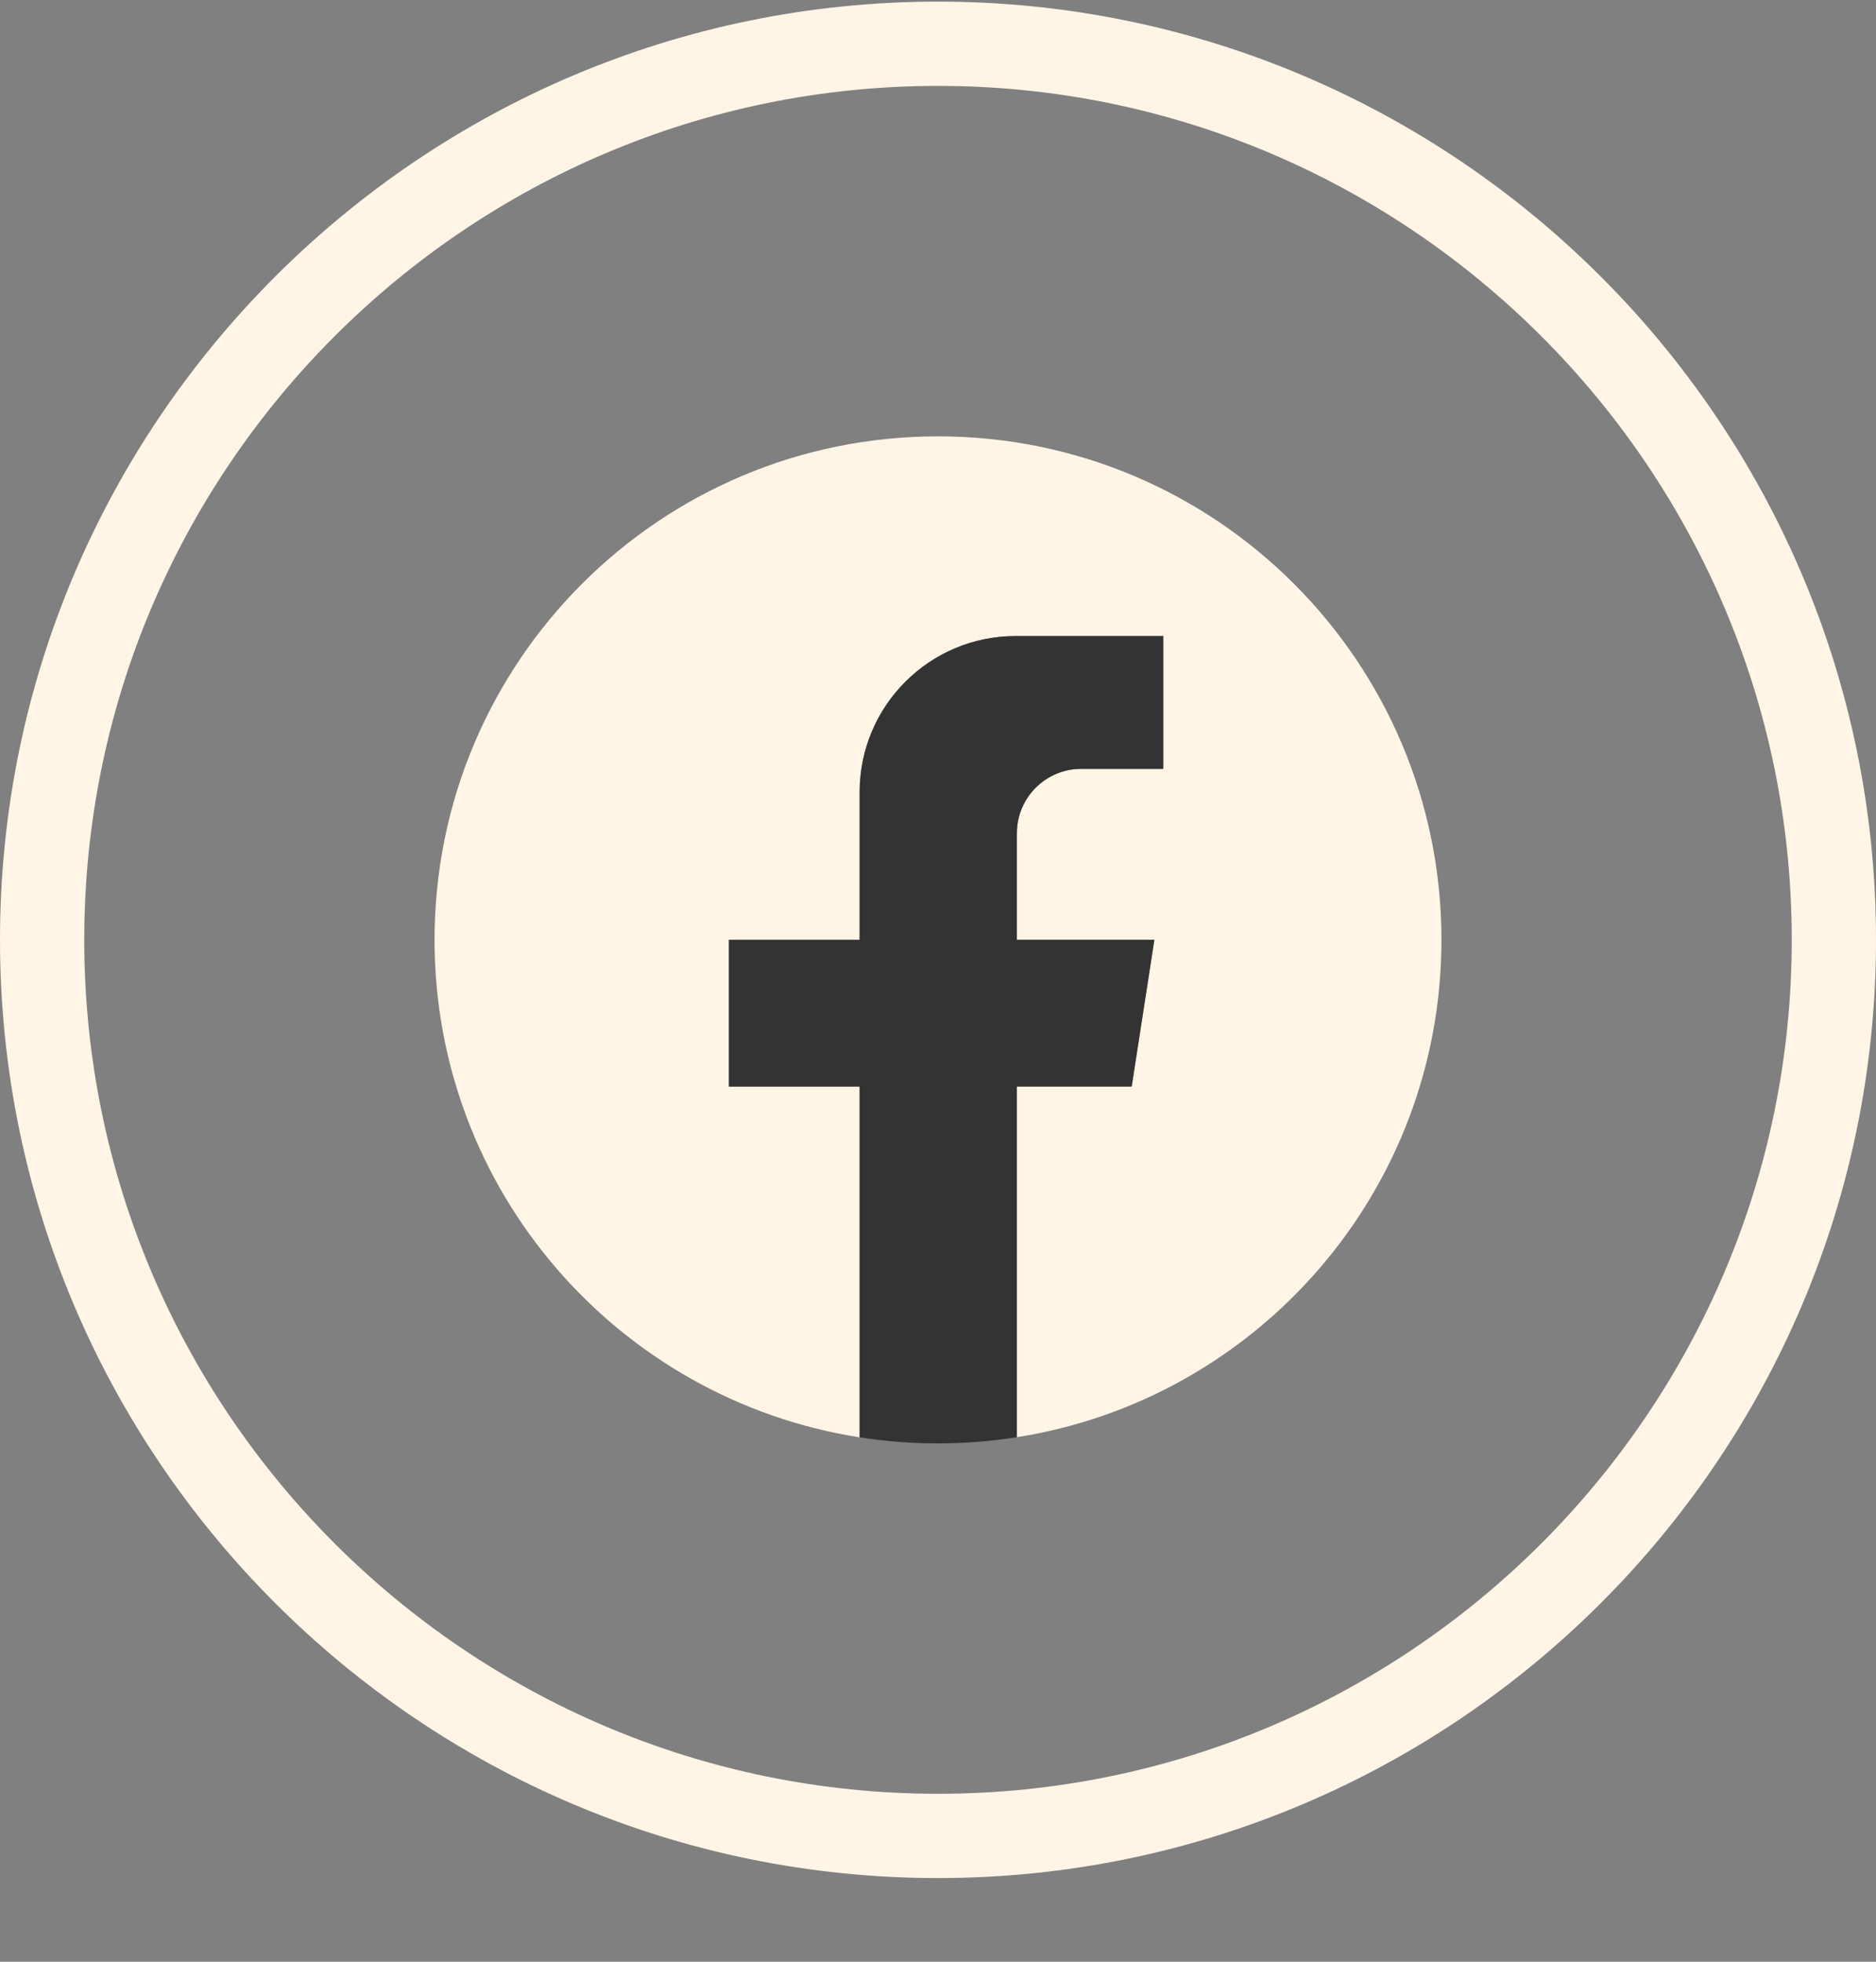 <svg width="22" height="23" viewBox="0 0 22 23" fill="none" xmlns="http://www.w3.org/2000/svg">
    <rect x="0" y="0" width="22" height="23" fill="#808080" stroke="none"/>
    <g clip-path="url(#clip0_28_53)">
        <path d="M16.904 11.019C16.904 13.964 14.746 16.407 11.925 16.85V12.739H13.272L13.538 11.019H11.925V9.769C11.925 9.352 12.264 9.015 12.679 9.015H13.642V7.458H11.91C10.9 7.458 10.081 8.277 10.081 9.288V11.02H8.548V12.74H10.081V16.852C7.256 16.41 5.096 13.967 5.096 11.02C5.096 7.759 7.739 5.116 11 5.116C14.261 5.116 16.904 7.759 16.904 11.02V11.019Z" fill="#FFF5E6"/>
        <path d="M11.925 9.769V11.019H13.537L13.271 12.739H11.925V16.85C11.623 16.898 11.315 16.923 11 16.923C10.685 16.923 10.38 16.898 10.081 16.852V12.739H8.548V11.019H10.081V9.287C10.081 8.277 10.9 7.457 11.91 7.457H13.642V9.014H12.679C12.263 9.014 11.925 9.352 11.925 9.769L11.925 9.769Z" fill="#333333"/>
        <path d="M11 22.019C4.934 22.019 0 17.085 0 11.019C0 4.954 4.934 0.019 11 0.019C17.066 0.019 22 4.954 22 11.019C22 17.085 17.066 22.019 11 22.019ZM11 1.007C5.479 1.007 0.988 5.498 0.988 11.019C0.988 16.54 5.479 21.031 11 21.031C16.521 21.031 21.012 16.54 21.012 11.019C21.012 5.498 16.521 1.007 11 1.007Z" fill="#FFF5E6"/>
    </g>
    <defs>
        <clipPath id="clip0_28_53">
            <rect width="22" height="22" fill="white" transform="translate(0 0.019)"/>
        </clipPath>
    </defs>
</svg>
